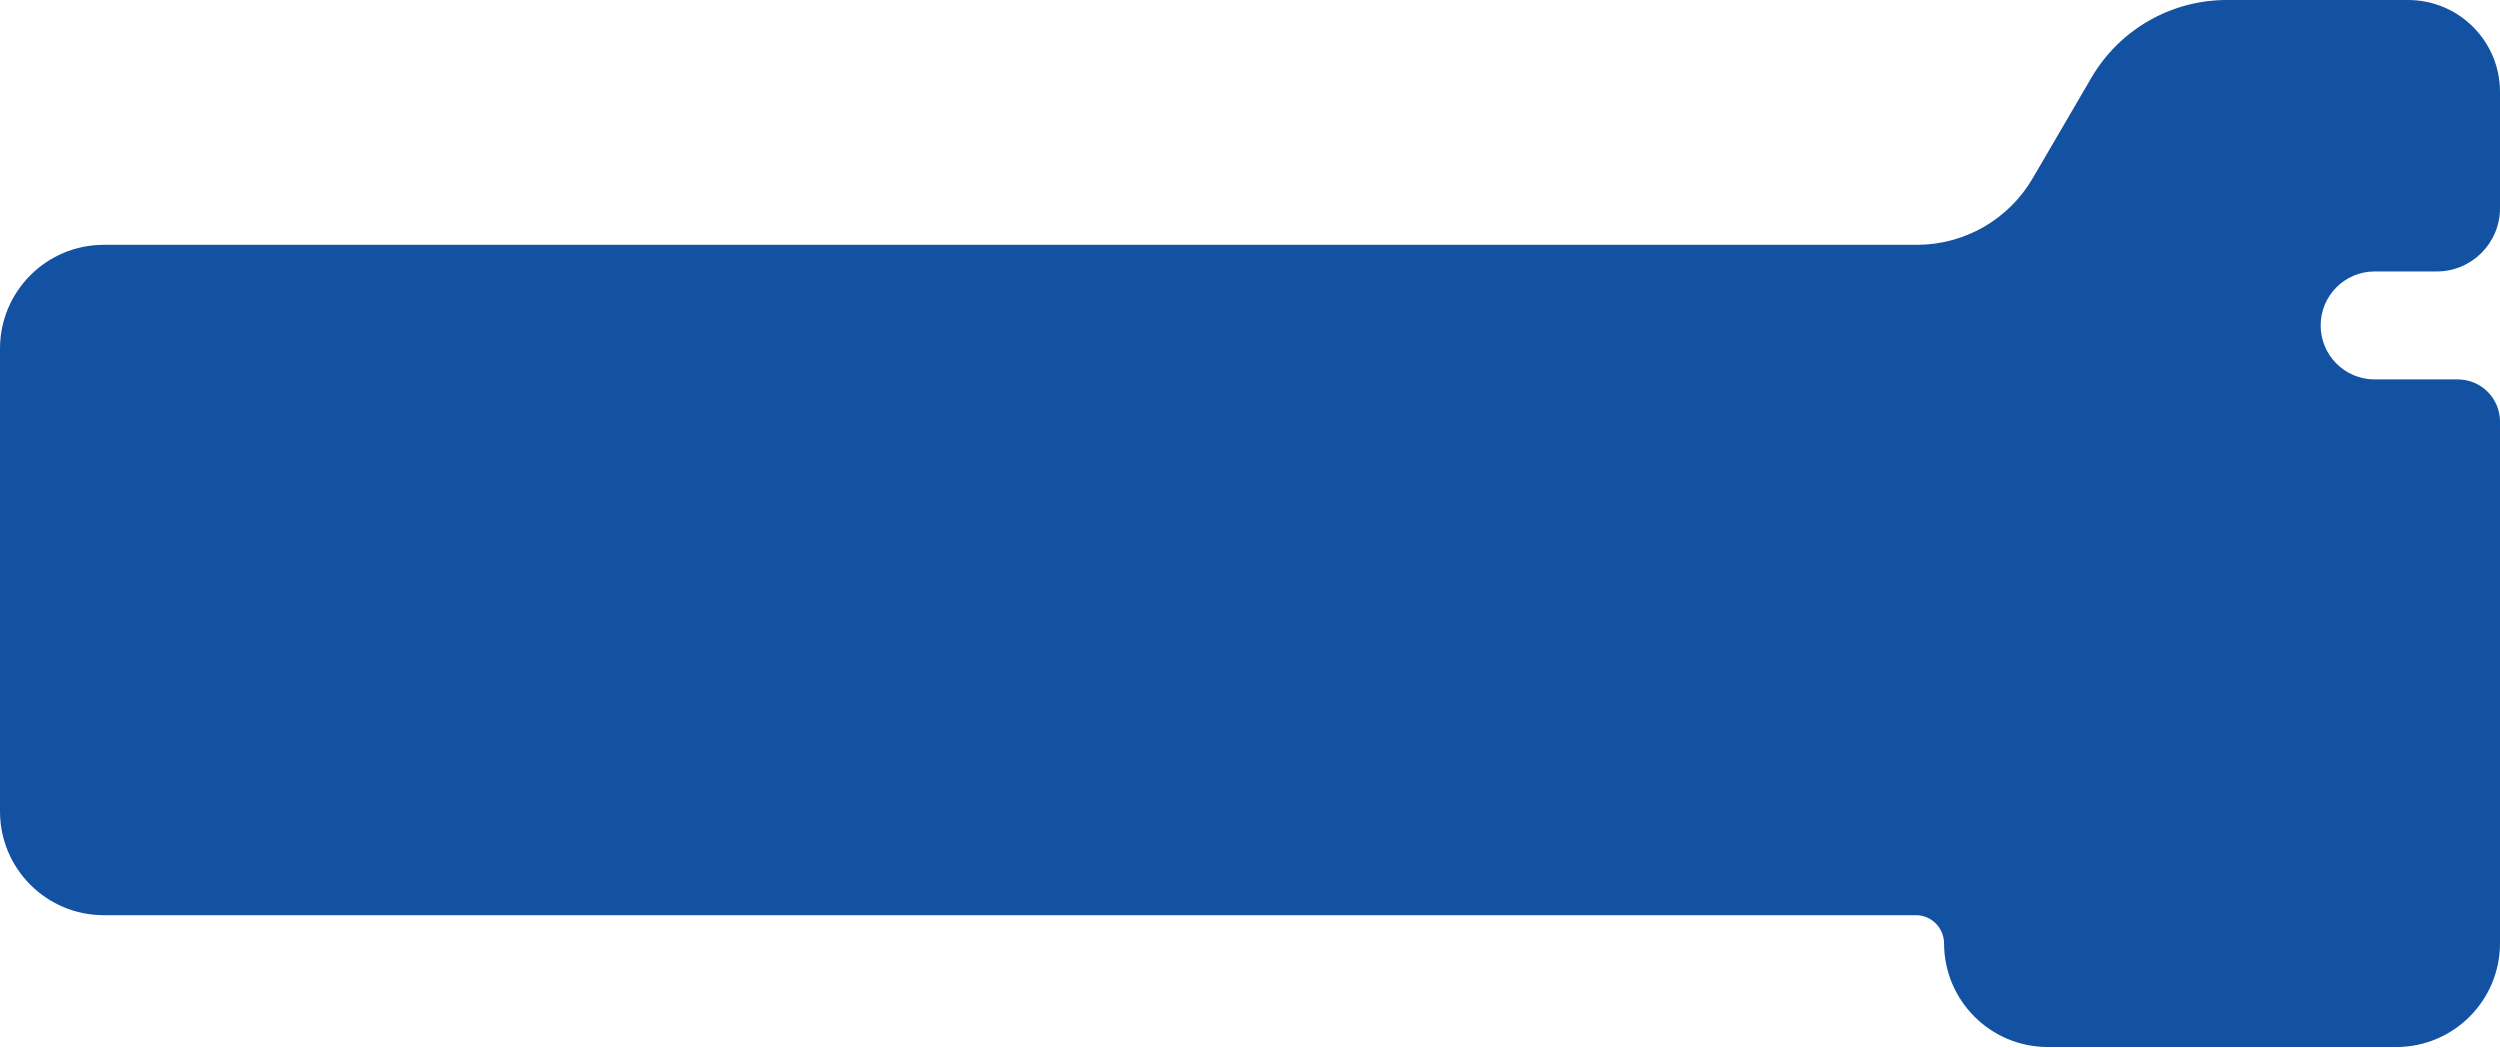<?xml version="1.0" encoding="UTF-8"?> <svg xmlns="http://www.w3.org/2000/svg" width="978" height="410" viewBox="0 0 978 410" fill="none"><path d="M928.959 148.433C917.297 148.433 907.84 138.981 907.84 127.314C907.84 115.652 917.292 106.194 928.959 106.194H953.254C966.919 106.194 978 95.114 978 81.448V35.952C978 16.098 961.903 0 942.048 0H871.112C849.308 0 829.145 11.58 818.151 30.409L795.186 69.759C785.783 85.873 768.529 95.776 749.874 95.776H40.593C18.171 95.781 0 113.958 0 136.375V317.428C0 339.845 18.171 358.022 40.593 358.022H749.538C755.629 358.022 760.499 363.006 760.515 369.098C760.57 391.471 778.719 409.594 801.109 409.594H937.406C959.823 409.594 978 391.422 978 369V164.943C978 155.822 970.605 148.433 961.49 148.433H928.964H928.959Z" fill="#1351A2"></path></svg> 